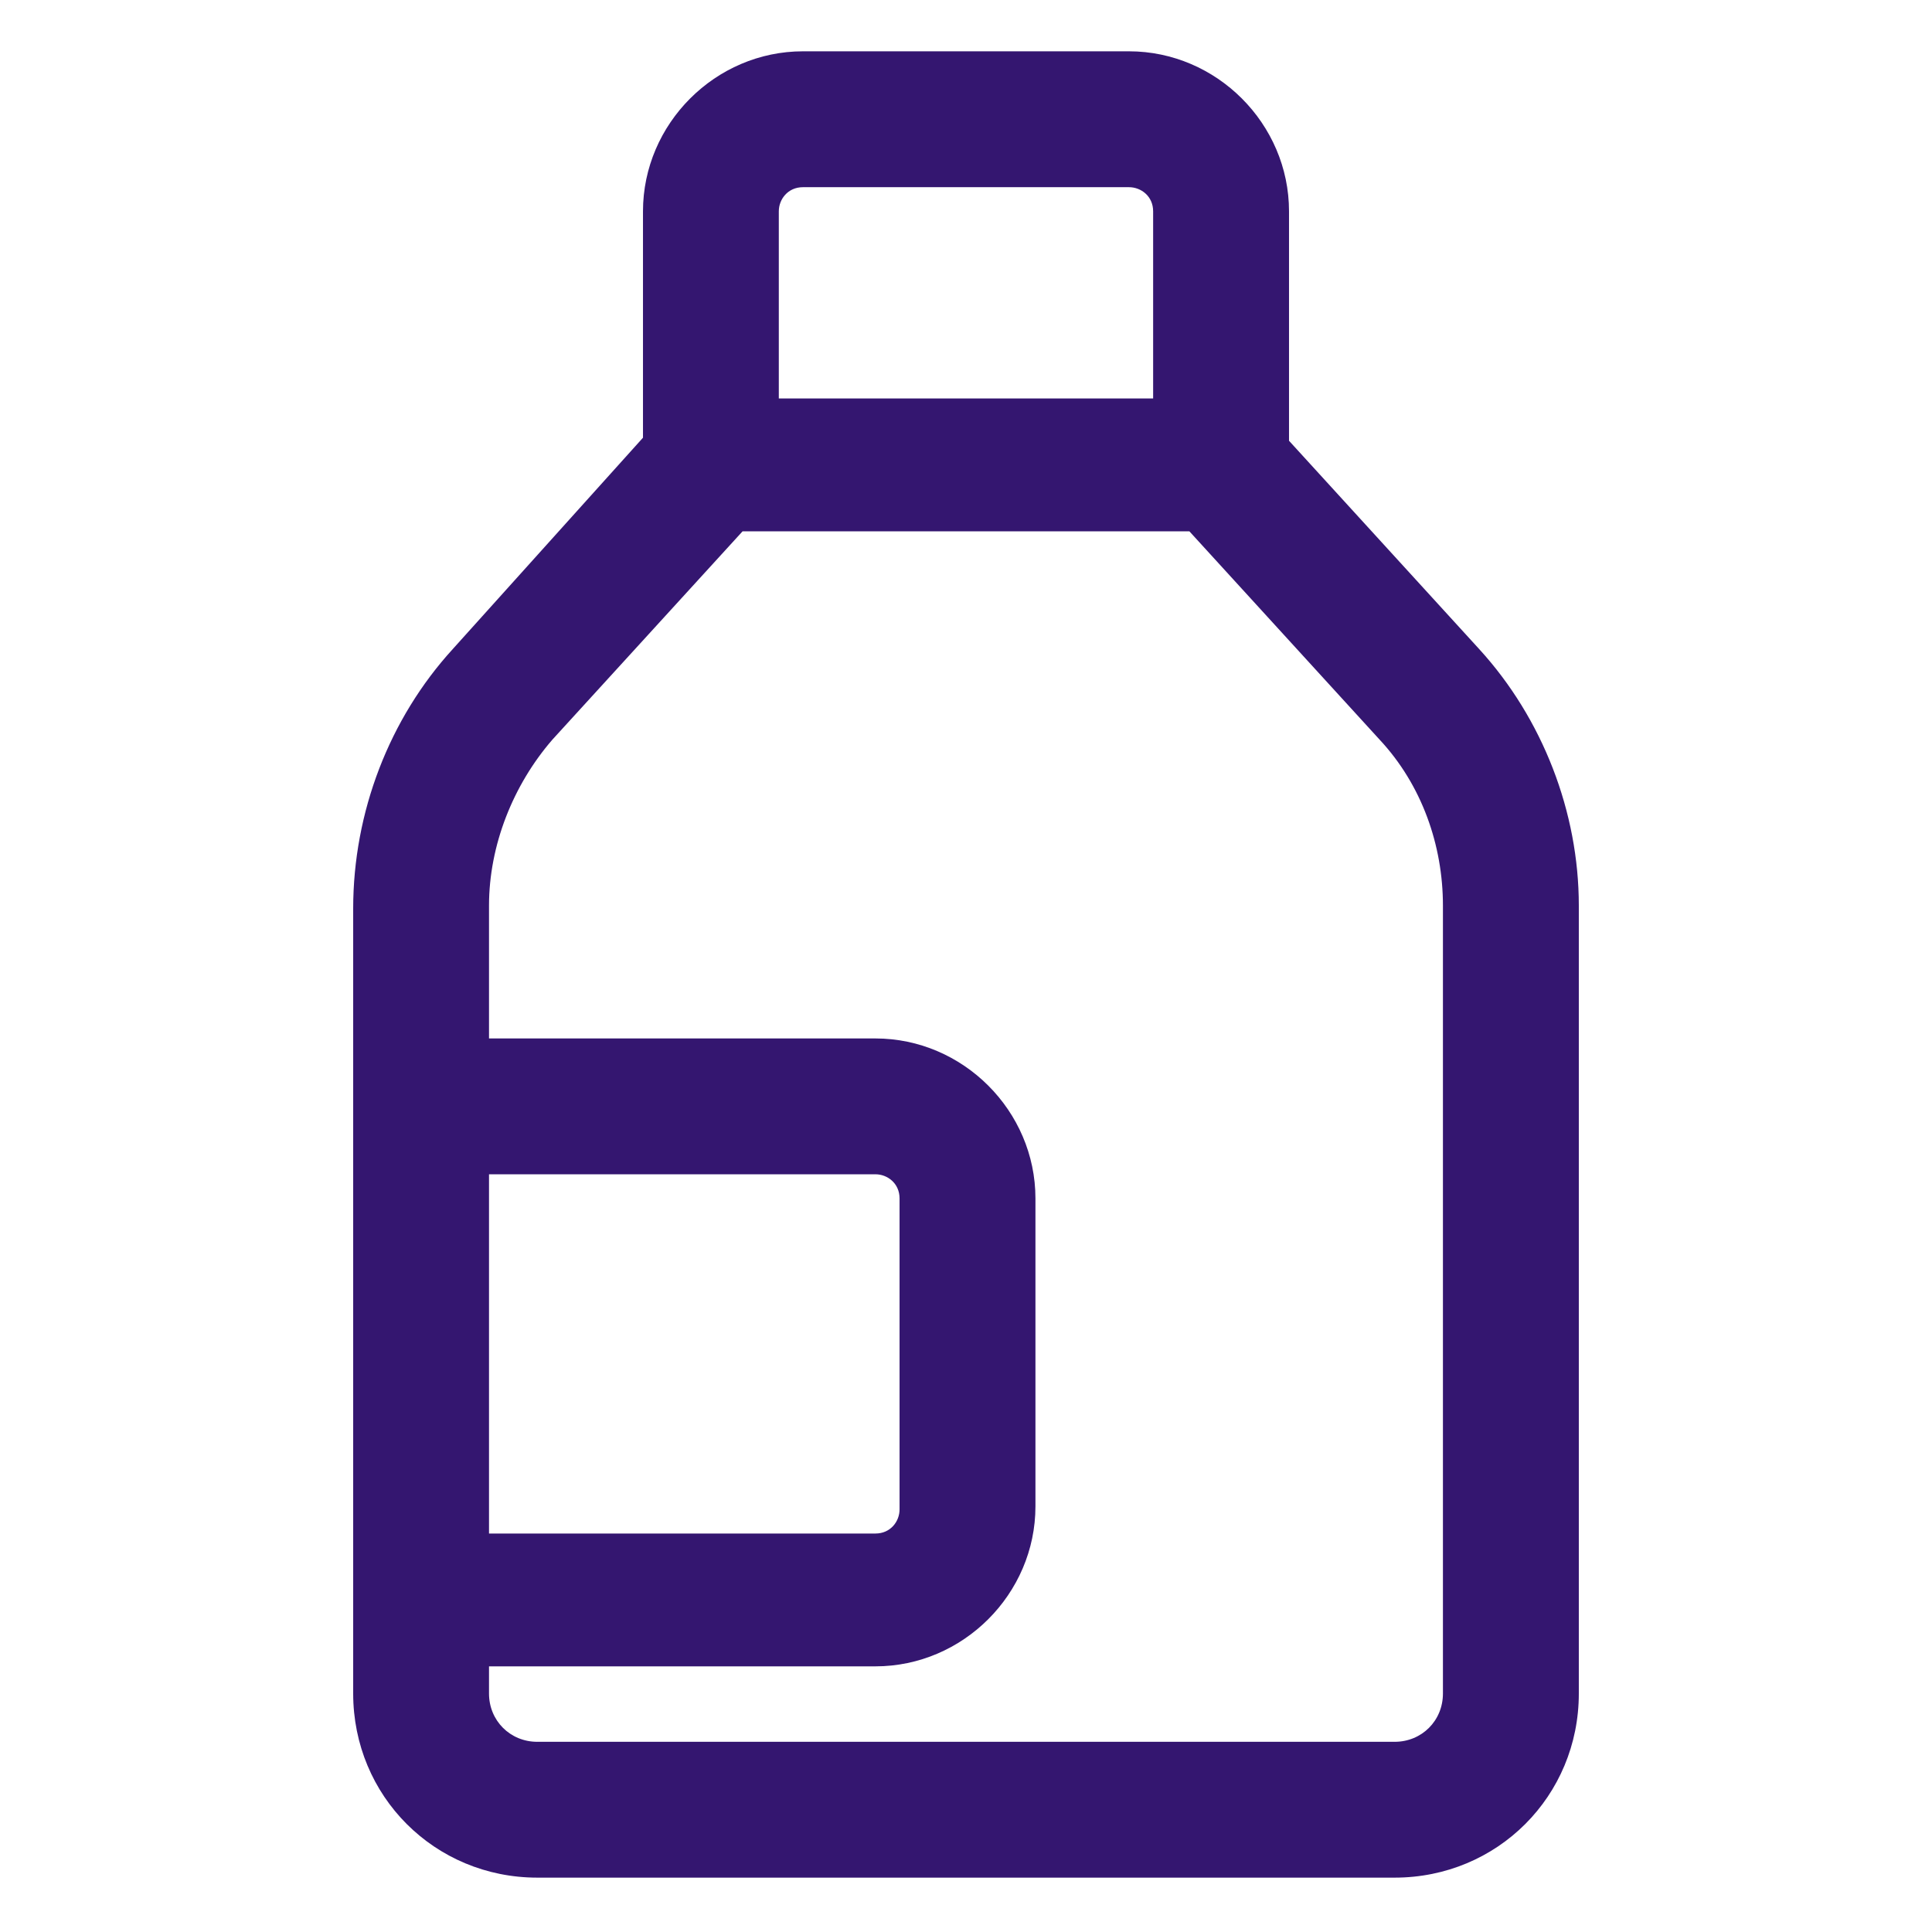 <?xml version="1.0" encoding="UTF-8"?> <svg xmlns="http://www.w3.org/2000/svg" width="36" height="36" viewBox="0 0 36 36" fill="none"><path d="M27.562 12.094L24.019 8.213V3.938C24.019 2.306 22.669 0.956 21.037 0.956H14.962C13.331 0.956 11.981 2.306 11.981 3.938V8.156L8.437 12.094C7.256 13.387 6.581 15.131 6.581 16.931V20.644V29.812V31.556C6.581 33.469 8.1 34.987 10.012 34.987H25.987C27.9 34.987 29.419 33.469 29.419 31.556V16.875C29.419 15.131 28.744 13.387 27.562 12.094ZM14.512 3.938C14.512 3.713 14.681 3.488 14.962 3.488H21.037C21.262 3.488 21.487 3.656 21.487 3.938V7.425H14.512V3.938ZM9.112 21.881H16.312C16.537 21.881 16.762 22.05 16.762 22.331V28.125C16.762 28.35 16.594 28.575 16.312 28.575H9.112V21.881ZM26.887 31.556C26.887 32.062 26.494 32.456 25.987 32.456H10.012C9.506 32.456 9.112 32.062 9.112 31.556V31.05H16.312C17.944 31.05 19.294 29.7 19.294 28.069V22.331C19.294 20.7 17.944 19.35 16.312 19.35H9.112V16.875C9.112 15.75 9.562 14.625 10.294 13.781L13.837 9.9H22.162L25.706 13.781C26.494 14.625 26.887 15.75 26.887 16.875V31.556Z" fill="#341670"></path></svg> 